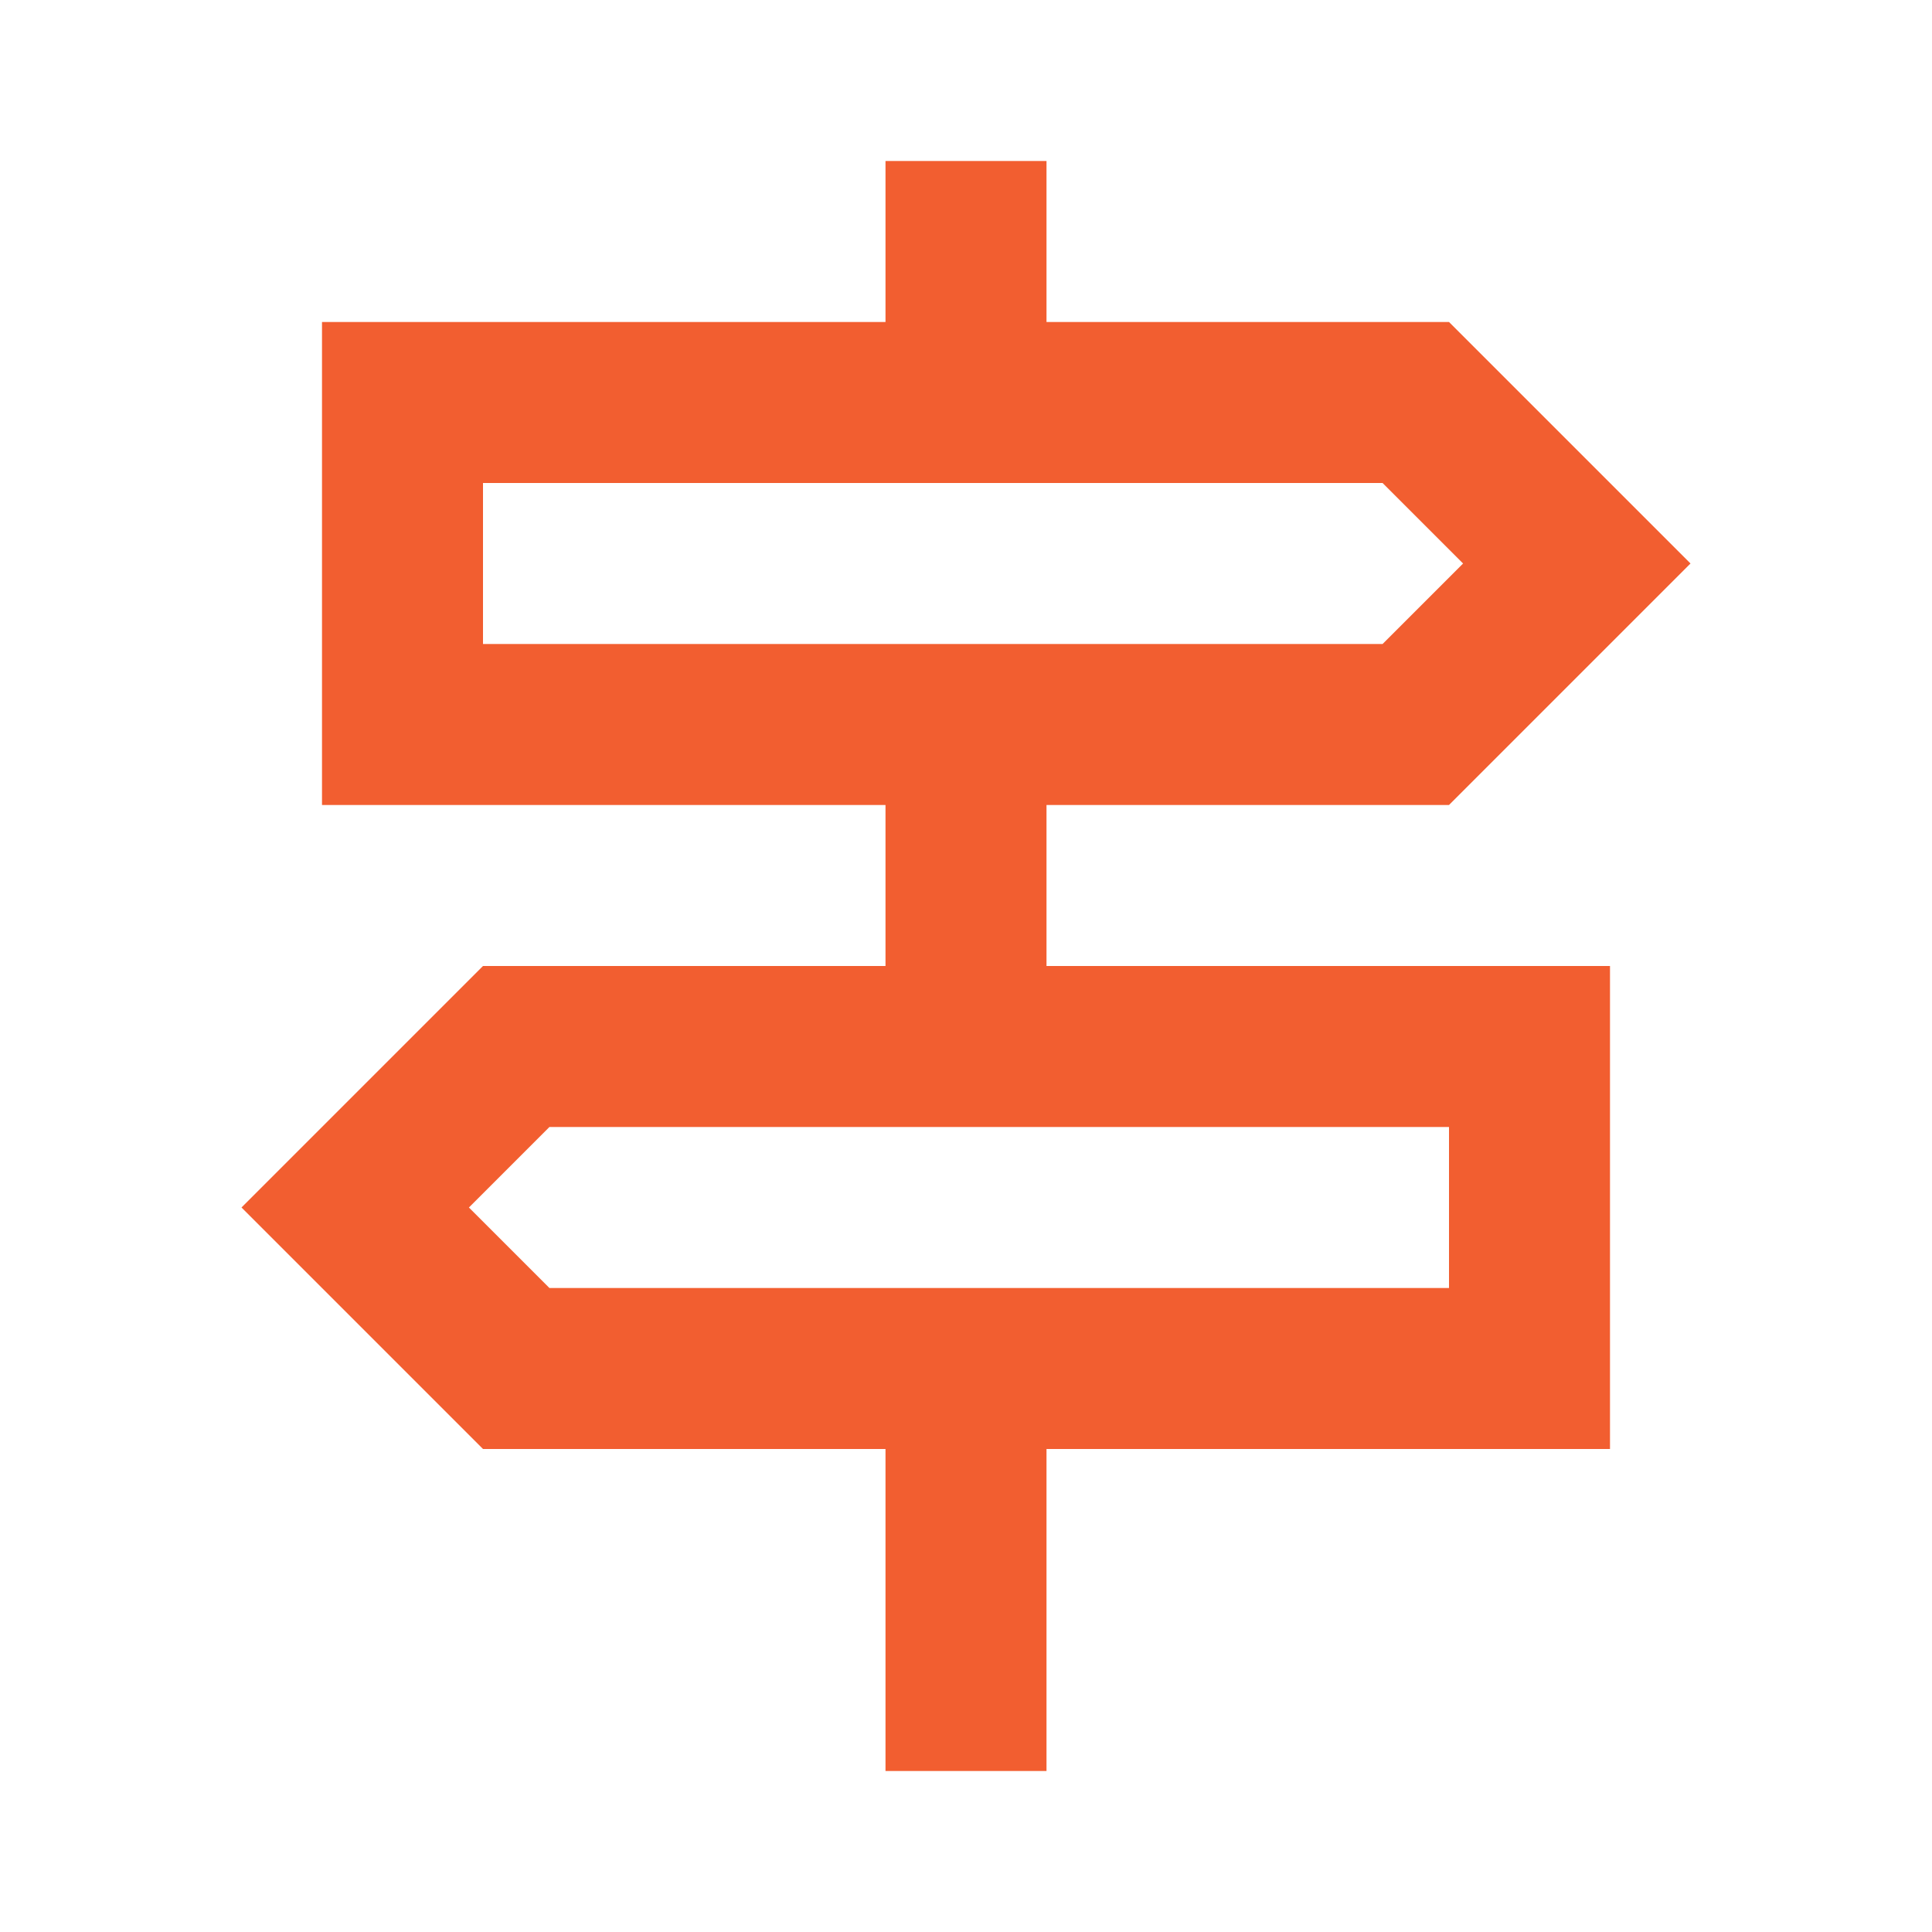 <svg width="24" height="24" viewBox="0 0 24 24" fill="none" xmlns="http://www.w3.org/2000/svg">
<path d="M11 22V18H6L3 15L6 12H11V10H4V4H11V2H13V4H18L21 7L18 10H13V12H20V18H13V22H11ZM6 8H17.175L18.175 7L17.175 6H6V8ZM6.825 16H18V14H6.825L5.825 15L6.825 16Z" fill="#F25E30"/>
</svg>
